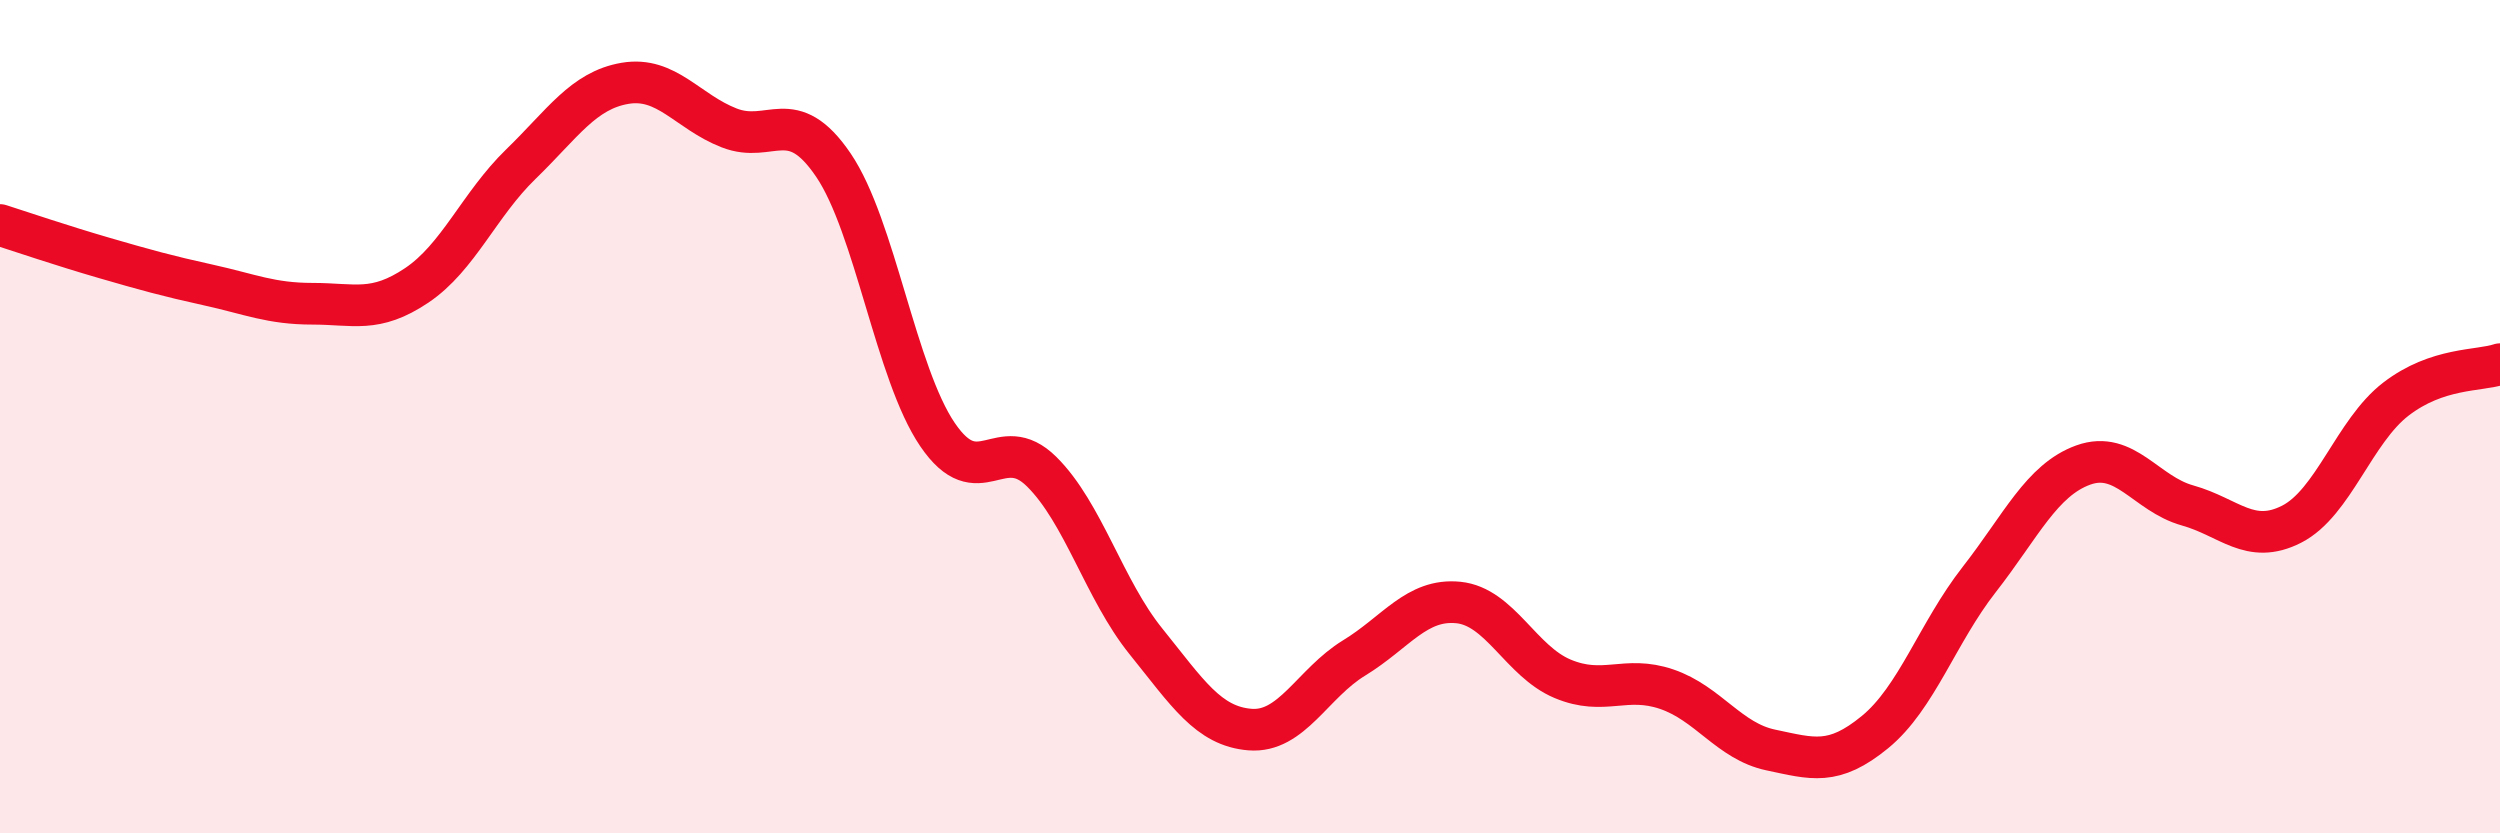 
    <svg width="60" height="20" viewBox="0 0 60 20" xmlns="http://www.w3.org/2000/svg">
      <path
        d="M 0,5.4 C 0.5,5.56 1.5,5.9 2.5,6.19 C 3.5,6.48 4,6.62 5,6.84 C 6,7.06 6.5,7.29 7.5,7.29 C 8.5,7.29 9,7.52 10,6.85 C 11,6.18 11.5,4.91 12.5,3.94 C 13.5,2.97 14,2.17 15,2 C 16,1.83 16.5,2.68 17.5,3.07 C 18.5,3.46 19,2.49 20,3.96 C 21,5.43 21.5,8.96 22.5,10.43 C 23.5,11.9 24,10.33 25,11.32 C 26,12.31 26.5,14.15 27.5,15.39 C 28.5,16.63 29,17.43 30,17.51 C 31,17.59 31.5,16.4 32.5,15.79 C 33.5,15.18 34,14.36 35,14.46 C 36,14.56 36.5,15.87 37.5,16.29 C 38.5,16.71 39,16.2 40,16.54 C 41,16.88 41.5,17.79 42.5,18 C 43.5,18.21 44,18.39 45,17.57 C 46,16.75 46.5,15.19 47.5,13.91 C 48.5,12.63 49,11.52 50,11.16 C 51,10.8 51.5,11.85 52.5,12.13 C 53.5,12.41 54,13.09 55,12.58 C 56,12.07 56.5,10.35 57.5,9.58 C 58.5,8.81 59.5,8.91 60,8.74L60 20L0 20Z"
        fill="#EB0A25"
        opacity="0.1"
        stroke-linecap="round"
        stroke-linejoin="round"
      />
      <path
        d="M 0,5.4 C 0.5,5.56 1.5,5.9 2.5,6.19 C 3.5,6.48 4,6.62 5,6.84 C 6,7.06 6.5,7.29 7.5,7.29 C 8.5,7.29 9,7.52 10,6.85 C 11,6.18 11.5,4.91 12.5,3.94 C 13.5,2.97 14,2.17 15,2 C 16,1.83 16.5,2.68 17.5,3.07 C 18.5,3.46 19,2.49 20,3.96 C 21,5.43 21.5,8.96 22.5,10.43 C 23.5,11.9 24,10.33 25,11.32 C 26,12.31 26.5,14.15 27.5,15.39 C 28.5,16.63 29,17.43 30,17.51 C 31,17.59 31.5,16.4 32.5,15.79 C 33.5,15.18 34,14.36 35,14.46 C 36,14.56 36.5,15.87 37.5,16.29 C 38.5,16.71 39,16.2 40,16.54 C 41,16.88 41.5,17.79 42.5,18 C 43.5,18.21 44,18.39 45,17.57 C 46,16.75 46.5,15.19 47.5,13.91 C 48.5,12.63 49,11.52 50,11.16 C 51,10.8 51.5,11.85 52.5,12.13 C 53.5,12.41 54,13.09 55,12.58 C 56,12.07 56.5,10.35 57.5,9.58 C 58.5,8.81 59.5,8.91 60,8.74"
        stroke="#EB0A25"
        stroke-width="1"
        fill="none"
        stroke-linecap="round"
        stroke-linejoin="round"
      />
    </svg>
  